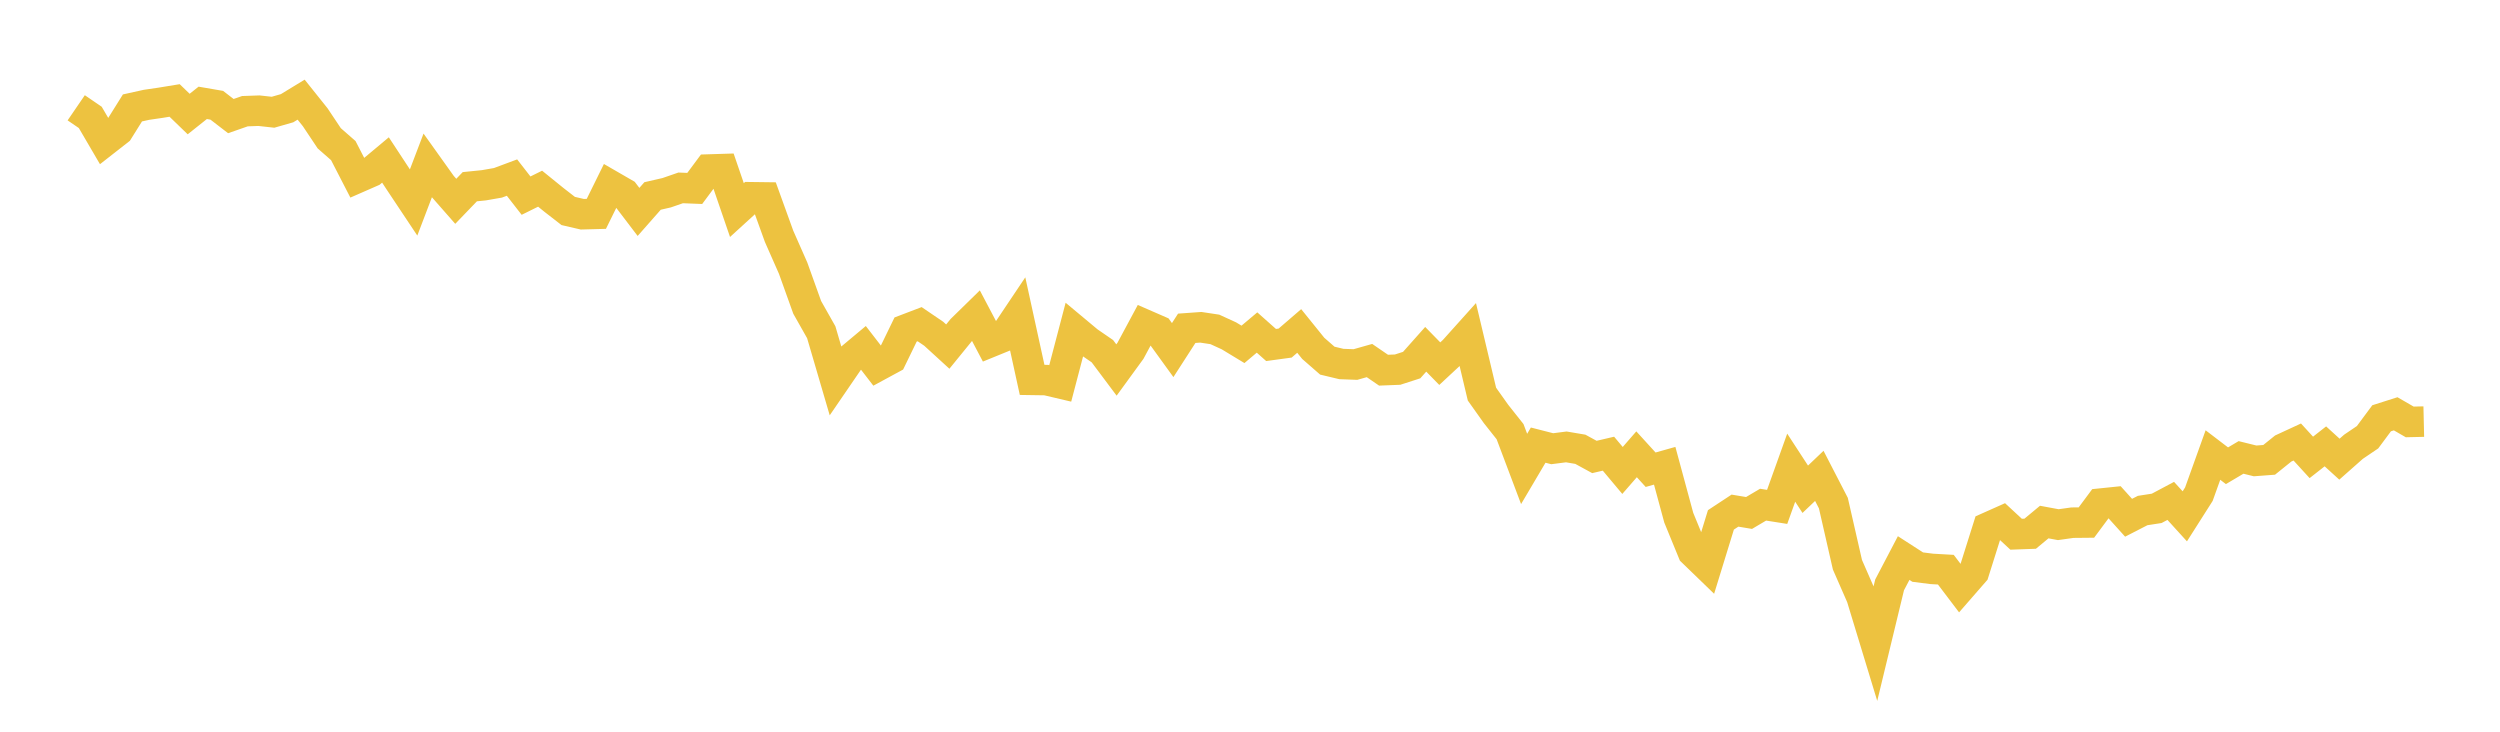 <svg width="164" height="48" xmlns="http://www.w3.org/2000/svg" xmlns:xlink="http://www.w3.org/1999/xlink"><path fill="none" stroke="rgb(237,194,64)" stroke-width="2" d="M5,7.071L5.922,7.701L6.844,9.278L7.766,8.557L8.689,7.08L9.611,6.876L10.533,6.741L11.455,6.59L12.377,7.481L13.299,6.747L14.222,6.906L15.144,7.616L16.066,7.294L16.988,7.261L17.91,7.363L18.832,7.099L19.754,6.537L20.677,7.691L21.599,9.073L22.521,9.88L23.443,11.669L24.365,11.265L25.287,10.494L26.21,11.899L27.132,13.284L28.054,10.863L28.976,12.155L29.898,13.206L30.82,12.248L31.743,12.154L32.665,11.993L33.587,11.649L34.509,12.834L35.431,12.378L36.353,13.124L37.275,13.84L38.198,14.054L39.12,14.029L40.042,12.158L40.964,12.691L41.886,13.902L42.808,12.856L43.731,12.644L44.653,12.325L45.575,12.362L46.497,11.121L47.419,11.092L48.341,13.78L49.263,12.939L50.186,12.951L51.108,15.504L52.03,17.593L52.952,20.163L53.874,21.794L54.796,24.94L55.719,23.592L56.641,22.821L57.563,24.016L58.485,23.516L59.407,21.618L60.329,21.266L61.251,21.893L62.174,22.737L63.096,21.604L64.018,20.702L64.94,22.451L65.862,22.075L66.784,20.699L67.707,24.92L68.629,24.934L69.551,25.151L70.473,21.636L71.395,22.405L72.317,23.039L73.24,24.272L74.162,23.006L75.084,21.29L76.006,21.692L76.928,22.966L77.85,21.536L78.772,21.47L79.695,21.609L80.617,22.031L81.539,22.59L82.461,21.813L83.383,22.632L84.305,22.506L85.228,21.711L86.15,22.853L87.072,23.658L87.994,23.879L88.916,23.913L89.838,23.652L90.76,24.284L91.683,24.248L92.605,23.95L93.527,22.914L94.449,23.856L95.371,22.998L96.293,21.971L97.216,25.855L98.138,27.153L99.06,28.317L99.982,30.762L100.904,29.2L101.826,29.436L102.749,29.317L103.671,29.473L104.593,29.977L105.515,29.762L106.437,30.862L107.359,29.802L108.281,30.814L109.204,30.554L110.126,33.959L111.048,36.208L111.97,37.1L112.892,34.104L113.814,33.497L114.737,33.651L115.659,33.106L116.581,33.252L117.503,30.68L118.425,32.095L119.347,31.217L120.269,33.003L121.192,37.047L122.114,39.153L123.036,42.182L123.958,38.368L124.88,36.608L125.802,37.202L126.725,37.319L127.647,37.371L128.569,38.587L129.491,37.529L130.413,34.602L131.335,34.191L132.257,35.045L133.18,35.012L134.102,34.247L135.024,34.418L135.946,34.288L136.868,34.279L137.79,33.037L138.713,32.942L139.635,33.965L140.557,33.491L141.479,33.348L142.401,32.858L143.323,33.871L144.246,32.419L145.168,29.85L146.09,30.553L147.012,30.007L147.934,30.235L148.856,30.166L149.778,29.423L150.701,28.996L151.623,30.005L152.545,29.281L153.467,30.122L154.389,29.307L155.311,28.683L156.234,27.439L157.156,27.145L158.078,27.678L159,27.657"></path></svg>